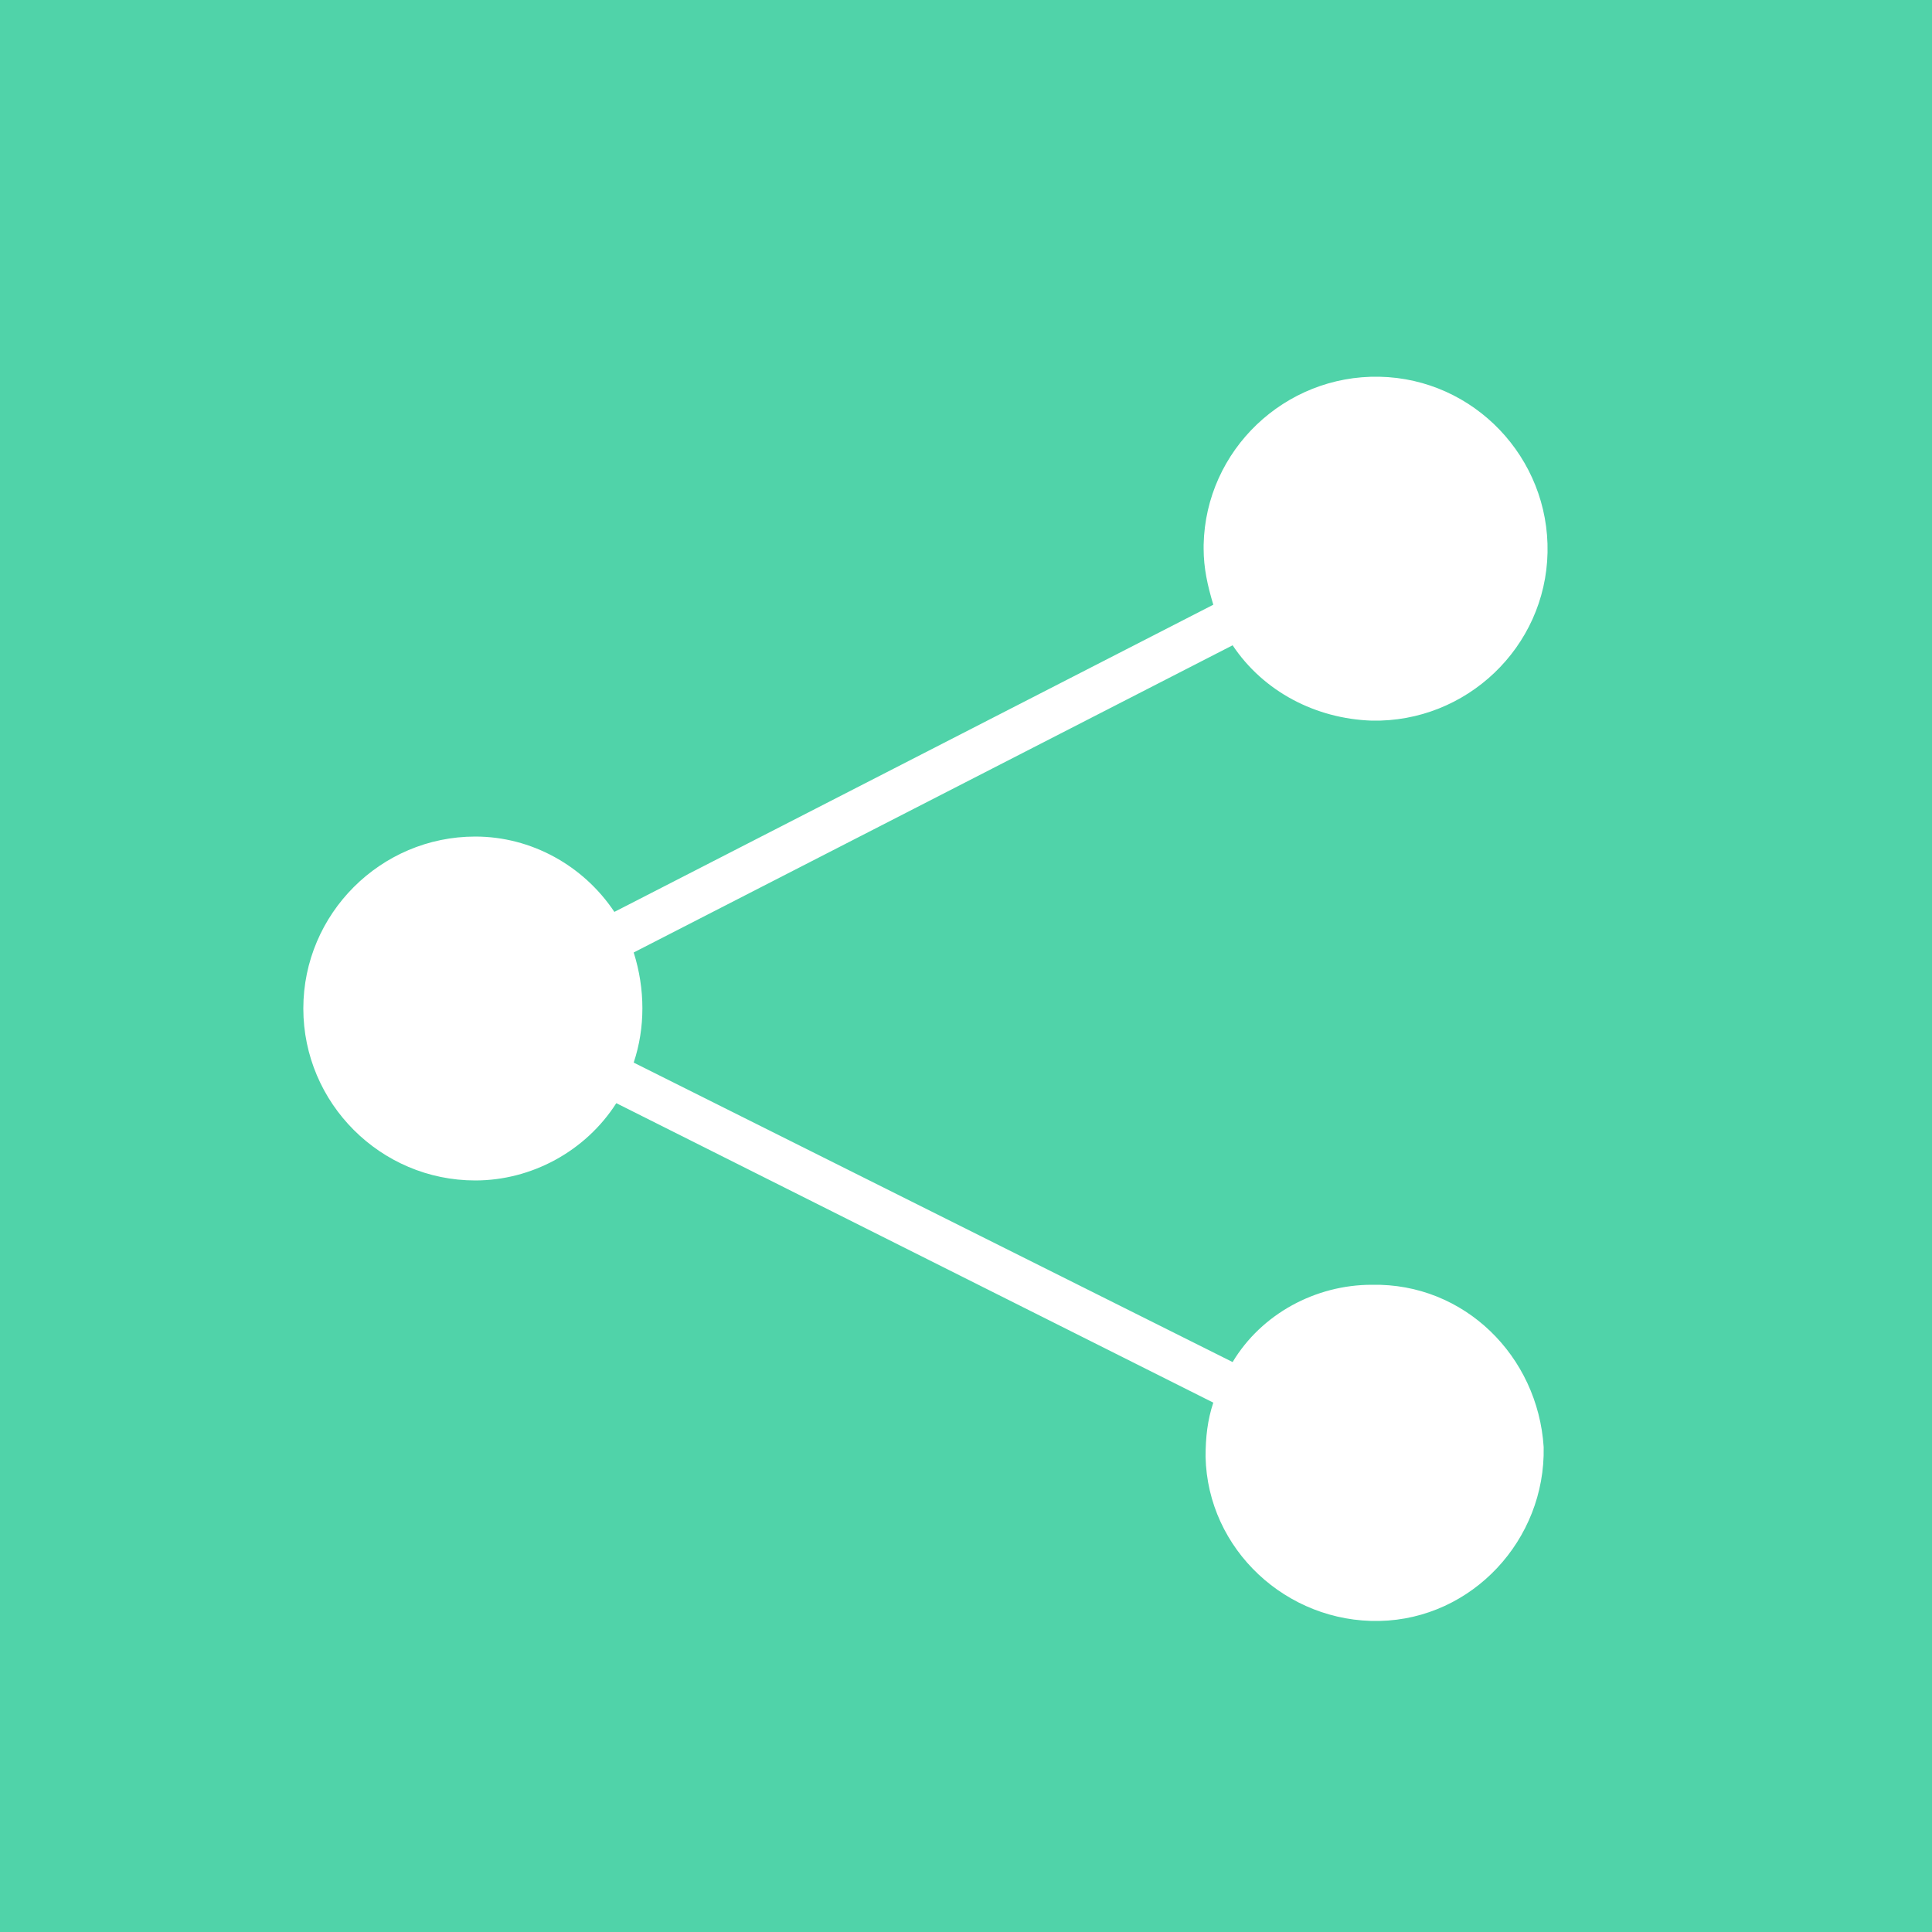 <?xml version="1.0" encoding="utf-8"?>
<!-- Generator: Adobe Illustrator 26.0.2, SVG Export Plug-In . SVG Version: 6.00 Build 0)  -->
<svg version="1.1" id="Layer_1" xmlns="http://www.w3.org/2000/svg" xmlns:xlink="http://www.w3.org/1999/xlink" x="0px" y="0px"
	 viewBox="0 0 100 100" style="enable-background:new 0 0 100 100;" xml:space="preserve">
<style type="text/css">
	.st0{fill:#50D3A9;}
	.st1{fill:#FFFFFF;}
</style>
<rect y="0" class="st0" width="100" height="100"/>
<path class="st1" d="M71,66.5c-2.9,0-5.7,1.5-7.2,4L32.8,55c0.6-1.8,0.6-3.8,0-5.7l31-15.9c1.6,2.4,4.3,3.8,7.2,3.9
	c4.9,0.1,9-3.8,9.1-8.7s-3.8-9-8.7-9.1c-4.9-0.1-9,3.8-9.1,8.7c0,0.1,0,0.1,0,0.2c0,1,0.2,1.9,0.5,2.9l-31,15.9
	c-1.6-2.4-4.3-3.9-7.2-3.9c-4.9,0-8.9,4-8.9,8.9s4,8.9,8.9,8.9c2.9,0,5.7-1.5,7.3-4l30.9,15.5c-0.3,0.9-0.4,1.8-0.4,2.8
	c0.1,4.8,4.2,8.6,9,8.5s8.6-4.2,8.5-9C79.6,70.2,75.8,66.4,71,66.5L71,66.5z"/>
</svg>
